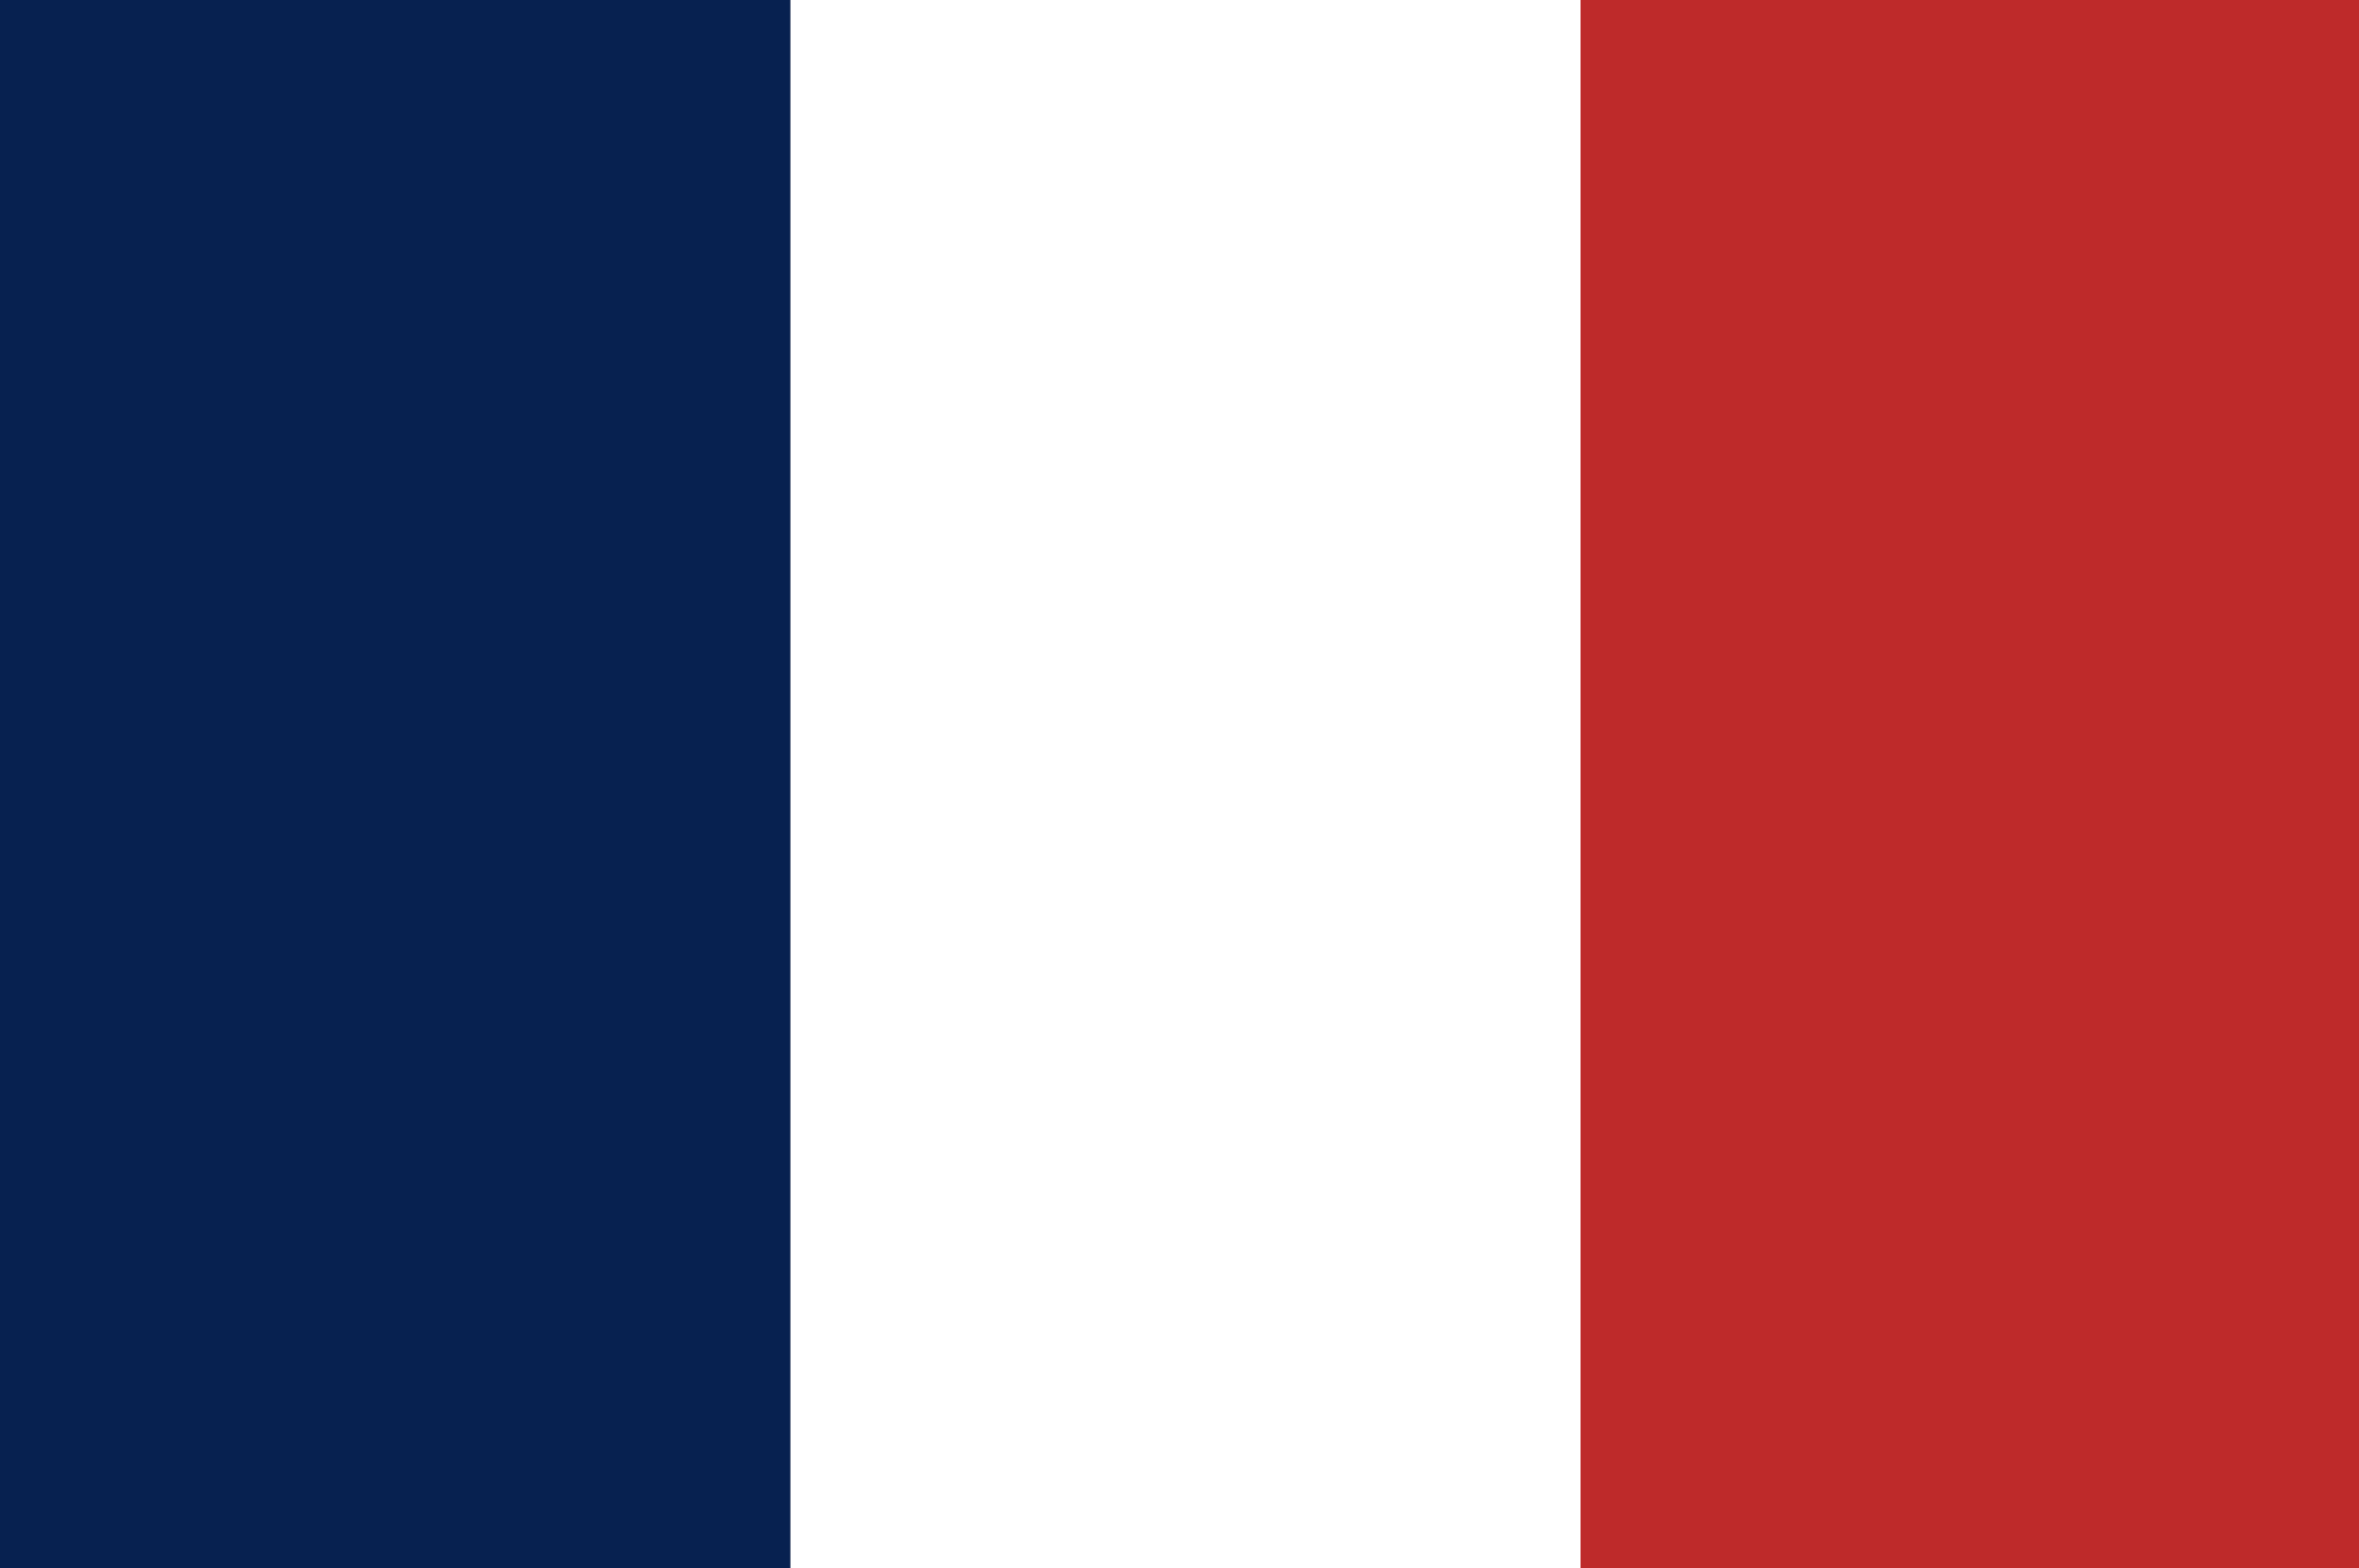 <?xml version="1.0" encoding="utf-8"?>
<!-- Generator: Adobe Illustrator 27.6.1, SVG Export Plug-In . SVG Version: 6.00 Build 0)  -->
<svg version="1.1" id="Calque_1" xmlns="http://www.w3.org/2000/svg" xmlns:xlink="http://www.w3.org/1999/xlink" x="0px" y="0px"
	 width="20px" height="13.3px" viewBox="0 0 20 13.3" style="enable-background:new 0 0 20 13.3;" xml:space="preserve">
<rect x="0" y="0" width="20" height="13.3" fill="#808080" stroke="none"/>
<style type="text/css">
	.st0{fill:#BE2A2A;}
	.st1{fill:#FFFFFF;}
	.st2{fill:#072150;}
</style>
<g id="FR" transform="translate(-858 -19)">
	<rect id="Rectangle_33" x="871.3" y="19" class="st0" width="6.7" height="13.3"/>
	<rect id="Rectangle_34" x="864.7" y="19" class="st1" width="6.7" height="13.3"/>
	<rect id="Rectangle_35" x="858" y="19" class="st2" width="6.7" height="13.3"/>
</g>
</svg>
